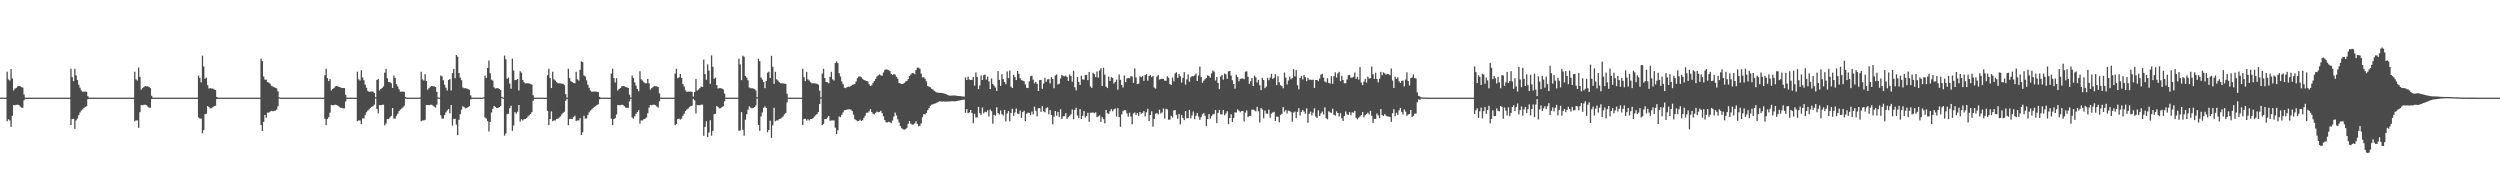 <?xml version="1.0" encoding="UTF-8"?>
<svg xmlns="http://www.w3.org/2000/svg" width="1920" height="150">
  <path d="M0 75.000h1v1.000H0zM1 75.000h1v1.000H1zM2 75.000h1v1.000H2zM3 75.000h1v1.000H3zM4 75.000h1v1.000H4zM5 55.107h1v38.006H5zM6 60.911h1v30.661H6zM7 61.862h1v30.673H7zM8 52.967h1v44.475H8zM9 60.297h1v28.569H9zM10 69.490h1v11.146H10zM11 68.078h1v12.788H11zM12 67.490h1v13.012H12zM13 66.350h1v14.054H13zM14 66.045h1v14.575H14zM15 66.248h1v15.569H15zM16 66.883h1v15.774H16zM17 67.276h1v15.509H17zM18 72.575h1v4.500H18zM19 74.995h1v1.000H19zM20 74.998h1v1.000H20zM21 75.000h1v1.000H21zM22 75.000h1v1.000H22zM23 75.000h1v1.000H23zM24 75.000h1v1.000H24zM25 75.000h1v1.000H25zM26 75.000h1v1.000H26zM27 75.000h1v1.000H27zM28 75.000h1v1.000H28zM29 75.000h1v1.000H29zM30 75.000h1v1.000H30zM31 75.000h1v1.000H31zM32 75.000h1v1.000H32zM33 75.000h1v1.000H33zM34 75.000h1v1.000H34zM35 75.000h1v1.000H35zM36 75.000h1v1.000H36zM37 75.000h1v1.000H37zM38 75.000h1v1.000H38zM39 75.000h1v1.000H39zM40 75.000h1v1.000H40zM41 75.000h1v1.000H41zM42 75.000h1v1.000H42zM43 75.000h1v1.000H43zM44 75.000h1v1.000H44zM45 75.000h1v1.000H45zM46 75.000h1v1.000H46zM47 75.000h1v1.000H47zM48 75.000h1v1.000H48zM49 75.000h1v1.000H49zM50 75.000h1v1.000H50zM51 75.000h1v1.000H51zM52 75.000h1v1.000H52zM53 75.000h1v1.000H53zM54 52.802h1v43.282H54zM55 59.254h1v32.197H55zM56 62.333h1v28.831H56zM57 52.909h1v46.133H57zM58 57.906h1v34.576H58zM59 61.479h1v29.535H59zM60 65.056h1v23.358H60zM61 67.384h1v18.939H61zM62 69.468h1v15.430H62zM63 70.496h1v13.593H63zM64 70.362h1v12.559H64zM65 70.296h1v11.796H65zM66 70.517h1v11.022H66zM67 73.872h1v2.310H67zM68 74.996h1v1.000H68zM69 74.999h1v1.000H69zM70 75.000h1v1.000H70zM71 75.000h1v1.000H71zM72 75.000h1v1.000H72zM73 75.000h1v1.000H73zM74 75.000h1v1.000H74zM75 75.000h1v1.000H75zM76 75.000h1v1.000H76zM77 75.000h1v1.000H77zM78 75.000h1v1.000H78zM79 75.000h1v1.000H79zM80 75.000h1v1.000H80zM81 75.000h1v1.000H81zM82 75.000h1v1.000H82zM83 75.000h1v1.000H83zM84 75.000h1v1.000H84zM85 75.000h1v1.000H85zM86 75.000h1v1.000H86zM87 75.000h1v1.000H87zM88 75.000h1v1.000H88zM89 75.000h1v1.000H89zM90 75.000h1v1.000H90zM91 75.000h1v1.000H91zM92 75.000h1v1.000H92zM93 75.000h1v1.000H93zM94 75.000h1v1.000H94zM95 75.000h1v1.000H95zM96 75.000h1v1.000H96zM97 75.000h1v1.000H97zM98 75.000h1v1.000H98zM99 75.000h1v1.000H99zM100 75.000h1v1.000H100zM101 75.000h1v1.000H101zM102 74.971h1v1.000H102zM103 55.108h1v38.006H103zM104 60.910h1v31.579H104zM105 61.863h1v30.672H105zM106 51.865h1v46.322H106zM107 59.010h1v27.169H107zM108 68.843h1v11.799H108zM109 67.701h1v13.164H109zM110 66.894h1v13.609H110zM111 66.044h1v14.361H111zM112 66.282h1v14.544H112zM113 66.247h1v15.647H113zM114 66.881h1v15.904H114zM115 67.683h1v15.032H115zM116 73.540h1v2.564H116zM117 74.995h1v1.000H117zM118 74.998h1v1.000H118zM119 75.000h1v1.000H119zM120 75.000h1v1.000H120zM121 75.000h1v1.000H121zM122 75.000h1v1.000H122zM123 75.000h1v1.000H123zM124 75.000h1v1.000H124zM125 75.000h1v1.000H125zM126 75.000h1v1.000H126zM127 75.000h1v1.000H127zM128 75.000h1v1.000H128zM129 75.000h1v1.000H129zM130 75.000h1v1.000H130zM131 75.000h1v1.000H131zM132 75.000h1v1.000H132zM133 75.000h1v1.000H133zM134 75.000h1v1.000H134zM135 75.000h1v1.000H135zM136 75.000h1v1.000H136zM137 75.000h1v1.000H137zM138 75.000h1v1.000H138zM139 75.000h1v1.000H139zM140 75.000h1v1.000H140zM141 75.000h1v1.000H141zM142 75.000h1v1.000H142zM143 75.000h1v1.000H143zM144 75.000h1v1.000H144zM145 75.000h1v1.000H145zM146 75.000h1v1.000H146zM147 75.000h1v1.000H147zM148 75.000h1v1.000H148zM149 75.000h1v1.000H149zM150 75.000h1v1.000H150zM151 74.935h1v1.000H151zM152 58.000h1v32.232H152zM153 59.849h1v31.262H153zM154 63.263h1v27.817H154zM155 42.696h1v59.595H155zM156 51.054h1v48.900H156zM157 60.473h1v27.235H157zM158 59.603h1v27.731H158zM159 65.392h1v16.068H159zM160 67.978h1v14.299H160zM161 67.672h1v15.610H161zM162 67.989h1v15.095H162zM163 68.017h1v14.280H163zM164 68.693h1v12.858H164zM165 69.103h1v12.042H165zM166 74.417h1v1.673H166zM167 75.000h1v1.000H167zM168 74.999h1v1.000H168zM169 75.000h1v1.000H169zM170 75.000h1v1.000H170zM171 75.000h1v1.000H171zM172 75.000h1v1.000H172zM173 75.000h1v1.000H173zM174 75.000h1v1.000H174zM175 75.000h1v1.000H175zM176 75.000h1v1.000H176zM177 75.000h1v1.000H177zM178 75.000h1v1.000H178zM179 75.000h1v1.000H179zM180 75.000h1v1.000H180zM181 75.000h1v1.000H181zM182 75.000h1v1.000H182zM183 75.000h1v1.000H183zM184 75.000h1v1.000H184zM185 75.000h1v1.000H185zM186 75.000h1v1.000H186zM187 75.000h1v1.000H187zM188 75.000h1v1.000H188zM189 75.000h1v1.000H189zM190 75.000h1v1.000H190zM191 75.000h1v1.000H191zM192 75.000h1v1.000H192zM193 75.000h1v1.000H193zM194 75.000h1v1.000H194zM195 75.000h1v1.000H195zM196 75.000h1v1.000H196zM197 75.000h1v1.000H197zM198 75.000h1v1.000H198zM199 75.000h1v1.000H199zM200 45.031h1v50.931H200zM201 46.938h1v53.600H201zM202 58.725h1v34.965H202zM203 61.145h1v27.183H203zM204 61.182h1v29.261H204zM205 63.088h1v23.421H205zM206 63.465h1v23.024H206zM207 64.328h1v21.374H207zM208 65.904h1v19.260H208zM209 66.332h1v19.121H209zM210 66.970h1v18.164H210zM211 67.416h1v17.552H211zM212 67.824h1v16.370H212zM213 70.116h1v11.510H213zM214 74.688h1v1.000H214zM215 74.998h1v1.000H215zM216 74.999h1v1.000H216zM217 75.000h1v1.000H217zM218 75.000h1v1.000H218zM219 75.000h1v1.000H219zM220 75.000h1v1.000H220zM221 75.000h1v1.000H221zM222 75.000h1v1.000H222zM223 75.000h1v1.000H223zM224 75.000h1v1.000H224zM225 75.000h1v1.000H225zM226 75.000h1v1.000H226zM227 75.000h1v1.000H227zM228 75.000h1v1.000H228zM229 75.000h1v1.000H229zM230 75.000h1v1.000H230zM231 75.000h1v1.000H231zM232 75.000h1v1.000H232zM233 75.000h1v1.000H233zM234 75.000h1v1.000H234zM235 75.000h1v1.000H235zM236 75.000h1v1.000H236zM237 75.000h1v1.000H237zM238 75.000h1v1.000H238zM239 75.000h1v1.000H239zM240 75.000h1v1.000H240zM241 75.000h1v1.000H241zM242 75.000h1v1.000H242zM243 75.000h1v1.000H243zM244 75.000h1v1.000H244zM245 75.000h1v1.000H245zM246 75.000h1v1.000H246zM247 75.000h1v1.000H247zM248 75.000h1v1.000H248zM249 57.768h1v33.435H249zM250 52.804h1v43.282H250zM251 59.942h1v31.508H251zM252 62.335h1v27.695H252zM253 60.711h1v25.829H253zM254 69.459h1v11.112H254zM255 68.323h1v12.549H255zM256 67.641h1v13.133H256zM257 66.358h1v14.023H257zM258 66.054h1v14.564H258zM259 66.255h1v14.951H259zM260 66.825h1v15.152H260zM261 67.109h1v15.674H261zM262 67.538h1v15.310H262zM263 67.617h1v15.627H263zM264 67.583h1v15.645H264zM265 72.790h1v5.111H265zM266 74.985h1v1.000H266zM267 74.998h1v1.000H267zM268 75.000h1v1.000H268zM269 75.000h1v1.000H269zM270 75.000h1v1.000H270zM271 75.000h1v1.000H271zM272 75.000h1v1.000H272zM273 75.000h1v1.000H273zM274 55.110h1v38.005H274zM275 60.908h1v31.581H275zM276 61.862h1v30.672H276zM277 53.968h1v41.335H277zM278 59.507h1v31.432H278zM279 61.650h1v29.404H279zM280 65.048h1v23.355H280zM281 67.382h1v18.884H281zM282 69.773h1v15.122H282zM283 70.497h1v13.588H283zM284 70.363h1v12.556H284zM285 70.297h1v11.794H285zM286 70.313h1v11.224H286zM287 71.415h1v8.931H287zM288 74.649h1v1.000H288zM289 61.420h1v22.236H289zM290 60.641h1v26.451H290zM291 69.492h1v11.149H291zM292 68.323h1v12.549H292zM293 67.494h1v13.003H293zM294 66.360h1v14.041H294zM295 55.833h1v40.456H295zM296 52.875h1v41.974H296zM297 60.059h1v31.392H297zM298 62.951h1v28.564H298zM299 63.108h1v27.110H299zM300 63.997h1v25.033H300zM301 67.522h1v15.429H301zM302 58.033h1v33.076H302zM303 59.850h1v31.226H303zM304 64.592h1v24.326H304zM305 66.343h1v20.990H305zM306 68.619h1v16.744H306zM307 70.497h1v13.695H307zM308 70.363h1v13.063H308zM309 70.344h1v12.130H309zM310 70.542h1v10.570H310zM311 74.435h1v1.270H311zM312 74.999h1v1.000H312zM313 74.999h1v1.000H313zM314 75.000h1v1.000H314zM315 75.000h1v1.000H315zM316 75.000h1v1.000H316zM317 75.000h1v1.000H317zM318 75.000h1v1.000H318zM319 75.000h1v1.000H319zM320 75.000h1v1.000H320zM321 75.000h1v1.000H321zM322 74.874h1v1.000H322zM323 55.106h1v38.004H323zM324 60.911h1v31.572H324zM325 61.860h1v30.674H325zM326 56.910h1v35.108H326zM327 62.275h1v18.355H327zM328 68.846h1v11.791H328zM329 67.702h1v13.166H329zM330 66.673h1v13.826H330zM331 66.050h1v14.352H331zM332 66.289h1v14.789H332zM333 66.254h1v15.640H333zM334 66.888h1v15.768H334zM335 70.529h1v9.806H335zM336 74.782h1v1.000H336zM337 74.998h1v1.000H337zM338 57.998h1v30.519H338zM339 58.617h1v32.495H339zM340 61.667h1v29.413H340zM341 65.053h1v23.363H341zM342 67.383h1v18.935H342zM343 69.467h1v15.429H343zM344 61.425h1v22.286H344zM345 60.646h1v26.455H345zM346 69.489h1v11.151H346zM347 56.119h1v40.404H347zM348 52.935h1v38.519H348zM349 60.054h1v31.111H349zM350 42.256h1v53.472H350zM351 43.535h1v60.226H351zM352 56.071h1v35.898H352zM353 59.594h1v28.112H353zM354 61.663h1v22.602H354zM355 67.195h1v14.442H355zM356 67.820h1v14.534H356zM357 67.670h1v15.611H357zM358 67.989h1v14.913H358zM359 68.463h1v13.799H359zM360 68.910h1v12.578H360zM361 73.238h1v3.202H361zM362 74.980h1v1.000H362zM363 74.999h1v1.000H363zM364 75.000h1v1.000H364zM365 75.000h1v1.000H365zM366 75.000h1v1.000H366zM367 75.000h1v1.000H367zM368 75.000h1v1.000H368zM369 75.000h1v1.000H369zM370 75.000h1v1.000H370zM371 74.662h1v1.000H371zM372 57.998h1v32.237H372zM373 59.850h1v31.261H373zM374 52.197h1v40.815H374zM375 46.500h1v54.510H375zM376 56.297h1v37.334H376zM377 61.158h1v25.204H377zM378 61.880h1v21.696H378zM379 67.140h1v14.238H379zM380 68.020h1v14.121H380zM381 67.701h1v15.230H381zM382 67.679h1v15.290H382zM383 68.392h1v13.892H383zM384 69.086h1v12.289H384zM385 74.382h1v1.000H385zM386 74.993h1v1.000H386zM387 42.627h1v61.570H387zM388 45.494h1v57.077H388zM389 60.458h1v27.250H389zM390 59.596h1v27.731H390zM391 64.209h1v18.958H391zM392 68.158h1v13.052H392zM393 45.048h1v55.469H393zM394 54.150h1v42.327H394zM395 61.555h1v24.551H395zM396 61.337h1v25.943H396zM397 60.653h1v25.118H397zM398 69.494h1v11.151H398zM399 54.674h1v38.754H399zM400 55.785h1v35.789H400zM401 61.404h1v31.132H401zM402 63.115h1v28.449H402zM403 63.993h1v27.385H403zM404 63.934h1v26.818H404zM405 63.965h1v25.544H405zM406 64.129h1v24.376H406zM407 64.390h1v23.182H407zM408 65.008h1v21.087H408zM409 73.118h1v4.260H409zM410 74.997h1v1.000H410zM411 74.998h1v1.000H411zM412 75.000h1v1.000H412zM413 75.000h1v1.000H413zM414 75.000h1v1.000H414zM415 75.000h1v1.000H415zM416 75.000h1v1.000H416zM417 75.000h1v1.000H417zM418 75.000h1v1.000H418zM419 75.000h1v1.000H419zM420 57.769h1v27.372H420zM421 52.802h1v43.281H421zM422 59.945h1v31.507H422zM423 67.630h1v17.941H423zM424 55.117h1v37.947H424zM425 60.909h1v31.571H425zM426 61.860h1v30.675H426zM427 63.114h1v28.263H427zM428 63.935h1v27.183H428zM429 63.968h1v26.312H429zM430 64.073h1v25.295H430zM431 64.257h1v23.553H431zM432 64.413h1v22.279H432zM433 65.362h1v20.456H433zM434 72.298h1v5.026H434zM435 74.933h1v1.000H435zM436 52.801h1v43.282H436zM437 59.947h1v31.505H437zM438 62.332h1v28.832H438zM439 62.961h1v28.556H439zM440 63.685h1v26.273H440zM441 64.005h1v24.853H441zM442 55.115h1v37.800H442zM443 60.915h1v31.569H443zM444 61.856h1v30.677H444zM445 53.641h1v37.071H445zM446 47.149h1v56.513H446zM447 47.596h1v53.963H447zM448 57.889h1v31.065H448zM449 58.714h1v32.309H449zM450 61.689h1v29.340H450zM451 65.061h1v23.334H451zM452 67.387h1v18.931H452zM453 69.465h1v15.430H453zM454 70.497h1v13.589H454zM455 70.363h1v12.558H455zM456 70.296h1v11.795H456zM457 70.313h1v11.226H457zM458 70.510h1v10.055H458zM459 70.721h1v9.340H459zM460 74.386h1v1.850H460zM461 74.999h1v1.000H461zM462 74.999h1v1.000H462zM463 75.000h1v1.000H463zM464 75.000h1v1.000H464zM465 75.000h1v1.000H465zM466 75.000h1v1.000H466zM467 75.000h1v1.000H467zM468 75.000h1v1.000H468zM469 56.541h1v34.660H469zM470 52.806h1v43.282H470zM471 59.943h1v31.508H471zM472 63.365h1v27.370H472zM473 60.082h1v27.812H473zM474 69.453h1v11.119H474zM475 68.317h1v12.552H475zM476 67.638h1v13.133H476zM477 66.357h1v14.022H477zM478 66.053h1v14.563H478zM479 66.257h1v15.244H479zM480 66.828h1v15.827H480zM481 67.112h1v15.671H481zM482 67.539h1v15.309H482zM483 72.711h1v5.158H483zM484 74.885h1v1.000H484zM485 57.997h1v32.239H485zM486 59.851h1v31.263H486zM487 63.267h1v26.030H487zM488 65.754h1v21.718H488zM489 68.356h1v17.760H489zM490 70.076h1v14.576H490zM491 54.668h1v40.341H491zM492 60.905h1v31.582H492zM493 61.862h1v30.672H493zM494 63.116h1v28.448H494zM495 63.939h1v27.263H495zM496 63.934h1v26.346H496zM497 60.614h1v26.368H497zM498 63.968h1v18.741H498zM499 68.853h1v11.786H499zM500 67.706h1v13.165H500zM501 66.900h1v13.597H501zM502 66.055h1v14.345H502zM503 66.294h1v14.532H503zM504 66.258h1v15.634H504zM505 66.890h1v15.764H505zM506 71.748h1v6.046H506zM507 74.945h1v1.000H507zM508 74.998h1v1.000H508zM509 74.999h1v1.000H509zM510 75.000h1v1.000H510zM511 75.000h1v1.000H511zM512 75.000h1v1.000H512zM513 75.000h1v1.000H513zM514 75.000h1v1.000H514zM515 75.000h1v1.000H515zM516 75.000h1v1.000H516zM517 75.000h1v1.000H517zM518 56.544h1v39.542H518zM519 52.806h1v42.312H519zM520 60.057h1v31.393H520zM521 59.406h1v31.692H521zM522 56.819h1v35.026H522zM523 59.861h1v31.213H523zM524 64.596h1v24.316H524zM525 66.343h1v20.989H525zM526 69.369h1v15.993H526zM527 70.497h1v13.695H527zM528 70.363h1v13.062H528zM529 70.344h1v11.948H529zM530 70.297h1v11.240H530zM531 70.569h1v10.601H531zM532 74.211h1v1.609H532zM533 70.605h1v6.458H533zM534 60.638h1v26.459H534zM535 69.456h1v11.115H535zM536 68.776h1v12.094H536zM537 67.639h1v13.132H537zM538 66.358h1v14.020H538zM539 66.826h1v13.559H539zM540 45.718h1v58.566H540zM541 56.906h1v40.535H541zM542 61.214h1v31.925H542zM543 49.444h1v55.836H543zM544 54.220h1v47.498H544zM545 64.360h1v27.951H545zM546 42.586h1v61.585H546zM547 51.238h1v49.279H547zM548 60.470h1v27.243H548zM549 59.606h1v27.726H549zM550 65.392h1v16.068H550zM551 67.979h1v14.298H551zM552 67.672h1v15.611H552zM553 67.744h1v15.340H553zM554 68.017h1v14.281H554zM555 68.693h1v12.858H555zM556 71.893h1v5.890H556zM557 74.880h1v1.000H557zM558 74.999h1v1.000H558zM559 75.000h1v1.000H559zM560 75.000h1v1.000H560zM561 75.000h1v1.000H561zM562 75.000h1v1.000H562zM563 75.000h1v1.000H563zM564 75.000h1v1.000H564zM565 75.000h1v1.000H565zM566 75.000h1v1.000H566zM567 45.071h1v55.455H567zM568 49.491h1v50.655H568zM569 61.555h1v24.549H569zM570 42.757h1v56.923H570zM571 43.583h1v60.571H571zM572 58.259h1v33.712H572zM573 59.601h1v28.111H573zM574 61.666h1v22.597H574zM575 67.199h1v14.439H575zM576 67.821h1v14.805H576zM577 67.672h1v15.609H577zM578 67.989h1v14.914H578zM579 68.463h1v13.799H579zM580 69.475h1v11.453H580zM581 74.649h1v1.000H581zM582 45.062h1v50.877H582zM583 46.955h1v53.567H583zM584 59.536h1v29.923H584zM585 61.146h1v25.212H585zM586 62.966h1v19.839H586zM587 67.761h1v13.909H587zM588 62.109h1v20.893H588zM589 55.834h1v45.763H589zM590 55.023h1v44.841H590zM591 59.976h1v32.707H591zM592 42.880h1v63.011H592zM593 51.231h1v45.012H593zM594 64.409h1v18.383H594zM595 55.128h1v38.034H595zM596 60.903h1v31.576H596zM597 61.865h1v30.672H597zM598 63.116h1v28.264H598zM599 63.930h1v27.189H599zM600 63.962h1v26.320H600zM601 64.069h1v25.301H601zM602 64.255h1v23.558H602zM603 64.409h1v22.284H603zM604 72.057h1v6.597H604zM605 75.000h1v1.000H605zM606 74.998h1v1.000H606zM607 74.999h1v1.000H607zM608 75.000h1v1.000H608zM609 75.000h1v1.000H609zM610 75.000h1v1.000H610zM611 75.000h1v1.000H611zM612 75.000h1v1.000H612zM613 75.000h1v1.000H613zM614 75.000h1v1.000H614zM615 75.000h1v1.000H615zM616 52.803h1v43.282H616zM617 59.249h1v32.200H617zM618 62.331h1v28.833H618zM619 55.151h1v37.520H619zM620 60.915h1v30.657H620zM621 61.855h1v30.678H621zM622 63.111h1v28.453H622zM623 63.999h1v27.379H623zM624 63.937h1v26.813H624zM625 63.970h1v25.537H625zM626 64.133h1v24.371H626zM627 64.394h1v23.178H627zM628 65.010h1v21.083H628zM629 69.632h1v10.272H629zM630 74.781h1v1.000H630zM631 56.538h1v39.543H631zM632 52.800h1v42.306H632zM633 59.944h1v31.508H633zM634 62.960h1v28.556H634zM635 63.115h1v27.102H635zM636 64.004h1v25.025H636zM637 59.014h1v33.759H637zM638 55.120h1v37.365H638zM639 60.911h1v31.576H639zM640 61.862h1v30.671H640zM641 48.445h1v49.618H641zM642 47.151h1v55.824H642zM643 48.494h1v51.615H643zM644 56.229h1v33.274H644zM645 58.785h1v31.260H645zM646 62.560h1v25.647H646zM647 64.619h1v21.701H647zM648 67.323h1v17.408H648zM649 67.684h1v16.869H649zM650 66.922h1v17.250H650zM651 66.499h1v17.530H651zM652 66.634h1v17.251H652zM653 66.020h1v18.221H653zM654 65.108h1v20.215H654zM655 64.935h1v23.125H655zM656 64.409h1v27.152H656zM657 62.587h1v29.687H657zM658 60.045h1v33.091H658zM659 58.864h1v34.056H659zM660 58.606h1v33.274H660zM661 59.268h1v33.638H661zM662 60.527h1v31.827H662zM663 61.379h1v29.152H663zM664 61.822h1v27.022H664zM665 62.192h1v24.413H665zM666 62.500h1v24.073H666zM667 64.693h1v20.870H667zM668 66.053h1v17.830H668zM669 65.477h1v20.666H669zM670 63.537h1v23.883H670zM671 62.150h1v25.668H671zM672 60.559h1v26.082H672zM673 58.736h1v26.995H673zM674 57.842h1v28.373H674zM675 57.127h1v28.848H675zM676 57.887h1v27.184H676zM677 58.162h1v28.800H677zM678 55.644h1v33.654H678zM679 53.653h1v38.613H679zM680 53.230h1v40.651H680zM681 53.485h1v40.592H681zM682 53.858h1v39.615H682zM683 54.658h1v39.318H683zM684 56.838h1v37.664H684zM685 57.658h1v34.898H685zM686 56.802h1v32.737H686zM687 57.328h1v29.130H687zM688 59.067h1v29.615H688zM689 60.424h1v31.219H689zM690 63.739h1v30.290H690zM691 64.157h1v32.674H691zM692 64.524h1v33.991H692zM693 64.478h1v34.758H693zM694 63.716h1v35.916H694zM695 62.591h1v36.643H695zM696 62.089h1v36.086H696zM697 60.726h1v34.296H697zM698 58.386h1v34.552H698zM699 57.249h1v37.750H699zM700 56.134h1v39.676H700zM701 56.173h1v39.435H701zM702 56.951h1v37.809H702zM703 53.815h1v39.334H703zM704 51.990h1v43.158H704zM705 51.945h1v45.095H705zM706 52.734h1v43.776H706zM707 56.514h1v38.260H707zM708 59.465h1v30.562H708zM709 59.274h1v28.334H709zM710 60.482h1v27.439H710zM711 62.443h1v24.287H711zM712 66.042h1v18.604H712zM713 66.553h1v16.476H713zM714 67.002h1v14.318H714zM715 68.128h1v12.359H715zM716 68.685h1v11.355H716zM717 69.753h1v9.932H717zM718 70.444h1v8.943H718zM719 70.956h1v7.887H719zM720 71.211h1v7.250H720zM721 71.302h1v6.496H721zM722 71.339h1v6.641H722zM723 71.414h1v6.619H723zM724 71.751h1v6.172H724zM725 71.922h1v6.093H725zM726 72.236h1v5.844H726zM727 72.819h1v5.132H727zM728 73.289h1v4.700H728zM729 73.420h1v4.530H729zM730 73.464h1v4.301H730zM731 73.370h1v4.359H731zM732 73.303h1v4.505H732zM733 73.318h1v4.490H733zM734 73.517h1v4.085H734zM735 73.617h1v3.791H735zM736 73.720h1v3.502H736zM737 73.853h1v3.194H737zM738 73.970h1v2.837H738zM739 74.096h1v2.533H739zM740 74.217h1v2.213H740zM741 59.436h1v27.191H741zM742 61.394h1v22.419H742zM743 58.944h1v28.059H743zM744 61.020h1v25.375H744zM745 61.501h1v22.974H745zM746 61.278h1v25.623H746zM747 59.115h1v35.566H747zM748 65.722h1v21.745H748zM749 55.650h1v34.600H749zM750 59.109h1v30.992H750zM751 68.381h1v13.757H751zM752 65.647h1v21.228H752zM753 57.896h1v30.497H753zM754 61.421h1v21.153H754zM755 57.710h1v29.318H755zM756 57.256h1v28.577H756zM757 61.147h1v25.090H757zM758 58.946h1v25.805H758zM759 62.525h1v26.997H759zM760 68.393h1v15.711H760zM761 60.267h1v25.131H761zM762 64.402h1v30.618H762zM763 65.808h1v22.394H763zM764 67.200h1v21.666H764zM765 69.847h1v12.481H765zM766 54.612h1v32.149H766zM767 61.316h1v26.657H767zM768 65.931h1v18.923H768zM769 57.025h1v30.648H769zM770 60.711h1v27.967H770zM771 62.985h1v21.442H771zM772 64.641h1v28.635H772zM773 54.812h1v32.378H773zM774 60.058h1v25.234H774zM775 54.127h1v38.951H775zM776 66.543h1v20.214H776zM777 67.570h1v15.978H777zM778 57.457h1v31.495H778zM779 59.229h1v27.130H779zM780 61.509h1v21.838H780zM781 54.507h1v32.761H781zM782 56.681h1v30.983H782zM783 60.114h1v24.749H783zM784 61.520h1v29.018H784zM785 61.899h1v24.174H785zM786 62.508h1v22.554H786zM787 64.814h1v28.214H787zM788 67.418h1v19.909H788zM789 67.631h1v18.828H789zM790 62.448h1v24.300H790zM791 58.578h1v29.854H791zM792 58.138h1v27.511H792zM793 61.121h1v26.780H793zM794 64.069h1v17.896H794zM795 62.868h1v22.238H795zM796 64.359h1v25.034H796zM797 69.859h1v13.250H797zM798 61.544h1v21.583H798zM799 61.400h1v24.508H799zM800 68.177h1v13.331H800zM801 64.161h1v21.329H801zM802 59.752h1v26.526H802zM803 62.885h1v20.284H803zM804 60.994h1v21.456H804zM805 60.724h1v27.073H805zM806 64.050h1v20.483H806zM807 59.183h1v29.086H807zM808 60.665h1v34.820H808zM809 67.805h1v21.868H809zM810 58.033h1v27.224H810zM811 57.198h1v31.610H811zM812 64.877h1v21.049H812zM813 64.332h1v25.478H813zM814 60.312h1v23.626H814zM815 57.526h1v33.922H815zM816 58.312h1v31.134H816zM817 58.617h1v30.568H817zM818 58.007h1v28.954H818zM819 59.151h1v32.171H819zM820 62.102h1v27.882H820zM821 57.184h1v31.820H821zM822 58.415h1v29.378H822zM823 62.755h1v21.324H823zM824 54.368h1v37.247H824zM825 66.988h1v17.534H825zM826 69.421h1v13.327H826zM827 59.101h1v29.611H827zM828 62.944h1v27.771H828zM829 65.250h1v18.577H829zM830 58.156h1v33.225H830zM831 60.919h1v28.025H831zM832 61.222h1v24.097H832zM833 57.701h1v32.549H833zM834 57.447h1v31.768H834zM835 61.591h1v25.007H835zM836 55.224h1v38.244H836zM837 66.420h1v20.138H837zM838 67.545h1v19.053H838zM839 55.866h1v30.449H839zM840 56.919h1v30.073H840zM841 59.253h1v27.030H841zM842 54.894h1v35.060H842zM843 59.614h1v29.673H843zM844 54.131h1v34.421H844zM845 52.368h1v41.246H845zM846 66.071h1v23.884H846zM847 52.030h1v39.445H847zM848 57.303h1v37.414H848zM849 66.507h1v17.926H849zM850 67.629h1v19.376H850zM851 58.813h1v28.626H851zM852 62.136h1v23.297H852zM853 59.222h1v24.571H853zM854 59.876h1v25.634H854zM855 64.108h1v19.955H855zM856 62.955h1v20.350H856zM857 61.115h1v28.361H857zM858 68.855h1v14.186H858zM859 57.130h1v32.791H859zM860 61.297h1v36.037H860zM861 65.227h1v22.654H861zM862 67.165h1v18.176H862zM863 58.028h1v26.509H863zM864 63.063h1v21.662H864zM865 60.217h1v26.925H865zM866 59.852h1v29.756H866zM867 60.162h1v26.410H867zM868 58.533h1v30.997H868zM869 58.733h1v36.708H869zM870 63.618h1v23.594H870zM871 52.583h1v33.814H871zM872 59.509h1v28.864H872zM873 64.550h1v22.200H873zM874 64.281h1v24.810H874zM875 58.608h1v27.400H875zM876 59.278h1v28.183H876zM877 58.310h1v28.308H877zM878 62.048h1v23.296H878zM879 57.634h1v31.698H879zM880 56.889h1v29.372H880zM881 61.970h1v21.581H881zM882 58.343h1v34.608H882zM883 57.584h1v30.741H883zM884 59.256h1v26.252H884zM885 58.200h1v39.090H885zM886 67.244h1v24.024H886zM887 68.035h1v19.298H887zM888 58.808h1v28.067H888zM889 57.562h1v30.282H889zM890 61.157h1v23.107H890zM891 60.711h1v26.384H891zM892 60.400h1v25.940H892zM893 60.668h1v22.647H893zM894 61.977h1v29.108H894zM895 62.006h1v21.538H895zM896 58.555h1v25.465H896zM897 59.744h1v32.193H897zM898 64.586h1v27.252H898zM899 65.208h1v23.714H899zM900 59.551h1v30.745H900zM901 62.488h1v22.427H901zM902 56.422h1v28.086H902zM903 55.490h1v32.671H903zM904 59.806h1v31.429H904zM905 56.871h1v30.644H905zM906 58.526h1v36.999H906zM907 63.377h1v24.963H907zM908 59.794h1v30.895H908zM909 55.334h1v36.905H909zM910 64.930h1v20.398H910zM911 60.924h1v30.056H911zM912 57.150h1v33.543H912zM913 62.728h1v21.648H913zM914 59.341h1v31.579H914zM915 58.394h1v30.249H915zM916 58.617h1v26.963H916zM917 57.833h1v33.665H917zM918 56.474h1v32.387H918zM919 62.224h1v24.573H919zM920 57.980h1v31.566H920zM921 51.120h1v40.917H921zM922 59.174h1v30.817H922zM923 63.597h1v24.200H923zM924 61.904h1v24.859H924zM925 60.837h1v28.058H925zM926 59.902h1v36.892H926zM927 57.829h1v33.575H927zM928 58.397h1v29.148H928zM929 59.638h1v31.489H929zM930 56.391h1v32.746H930zM931 54.168h1v33.704H931zM932 54.994h1v32.441H932zM933 61.839h1v22.680H933zM934 59.069h1v35.494H934zM935 63.707h1v22.991H935zM936 68.456h1v15.984H936zM937 58.708h1v29.044H937zM938 57.584h1v30.392H938zM939 61.197h1v23.396H939zM940 56.452h1v32.123H940zM941 57.090h1v30.126H941zM942 60.571h1v24.862H942zM943 54.798h1v40.561H943zM944 54.536h1v36.097H944zM945 58.085h1v29.625H945zM946 61.656h1v32.061H946zM947 64.515h1v26.206H947zM948 68.116h1v18.207H948zM949 57.400h1v29.000H949zM950 59.104h1v24.853H950zM951 62.409h1v22.561H951zM952 60.517h1v25.638H952zM953 60.291h1v25.045H953zM954 60.232h1v24.947H954zM955 60.877h1v32.385H955zM956 55.025h1v31.457H956zM957 54.772h1v29.998H957zM958 58.987h1v30.969H958zM959 64.340h1v24.773H959zM960 62.422h1v26.536H960zM961 59.943h1v24.252H961zM962 66.052h1v18.178H962zM963 58.093h1v26.672H963zM964 59.432h1v26.156H964zM965 63.410h1v18.662H965zM966 61.393h1v24.037H966zM967 65.499h1v28.609H967zM968 69.237h1v13.725H968zM969 59.866h1v24.330H969zM970 61.446h1v29.368H970zM971 67.747h1v17.163H971zM972 66.447h1v20.752H972zM973 59.781h1v27.643H973zM974 61.625h1v22.594H974zM975 59.632h1v30.789H975zM976 56.778h1v30.532H976zM977 60.607h1v25.784H977zM978 59.735h1v26.125H978zM979 56.978h1v35.900H979zM980 65.360h1v24.202H980zM981 58.529h1v31.141H981zM982 63.243h1v30.695H982zM983 65.418h1v22.861H983zM984 66.135h1v21.303H984zM985 67.834h1v14.376H985zM986 55.707h1v30.070H986zM987 59.575h1v24.996H987zM988 64.846h1v22.262H988zM989 61.814h1v23.140H989zM990 58.852h1v26.449H990zM991 60.881h1v25.299H991zM992 59.931h1v33.557H992zM993 53.088h1v33.377H993zM994 58.604h1v27.098H994zM995 53.861h1v36.859H995zM996 65.474h1v20.456H996zM997 68.615h1v14.457H997zM998 59.901h1v28.837H998zM999 58.383h1v27.566H999zM1000 61.043h1v23.398H1000zM1001 57.529h1v28.173H1001zM1002 59.267h1v28.070H1002zM1003 62.363h1v20.886H1003zM1004 59.809h1v34.495H1004zM1005 61.278h1v26.148H1005zM1006 61.135h1v24.566H1006zM1007 61.495h1v27.146H1007zM1008 61.148h1v25.400H1008zM1009 67.538h1v15.592H1009zM1010 61.461h1v28.106H1010zM1011 61.371h1v29.328H1011zM1012 62.366h1v22.359H1012zM1013 60.391h1v28.692H1013zM1014 57.320h1v29.843H1014zM1015 56.618h1v29.041H1015zM1016 59.621h1v28.359H1016zM1017 62.565h1v19.918H1017zM1018 63.302h1v27.540H1018zM1019 60.073h1v31.506H1019zM1020 63.661h1v21.796H1020zM1021 64.210h1v22.083H1021zM1022 58.520h1v28.162H1022zM1023 64.292h1v19.173H1023zM1024 58.482h1v29.744H1024zM1025 55.554h1v33.245H1025zM1026 59.562h1v26.004H1026zM1027 56.267h1v30.509H1027zM1028 55.141h1v34.473H1028zM1029 62.286h1v24.660H1029zM1030 58.198h1v32.611H1030zM1031 61.365h1v31.511H1031zM1032 63.950h1v25.187H1032zM1033 63.884h1v21.735H1033zM1034 60.996h1v26.775H1034zM1035 57.815h1v30.386H1035zM1036 57.504h1v28.597H1036zM1037 59.668h1v28.820H1037zM1038 59.649h1v26.687H1038zM1039 58.951h1v27.601H1039zM1040 55.656h1v29.512H1040zM1041 60.545h1v29.925H1041zM1042 59.109h1v32.516H1042zM1043 61.153h1v29.273H1043zM1044 51.463h1v37.871H1044zM1045 63.369h1v24.877H1045zM1046 65.395h1v20.716H1046zM1047 62.745h1v27.361H1047zM1048 60.549h1v27.945H1048zM1049 63.363h1v24.159H1049zM1050 58.824h1v27.730H1050zM1051 60.303h1v27.484H1051zM1052 59.985h1v25.148H1052zM1053 51.028h1v37.853H1053zM1054 56.969h1v37.513H1054zM1055 60.496h1v30.815H1055zM1056 55.844h1v35.493H1056zM1057 60.683h1v26.484H1057zM1058 63.246h1v25.357H1058zM1059 60.411h1v30.256H1059zM1060 55.200h1v28.543H1060zM1061 57.764h1v30.617H1061zM1062 55.560h1v33.595H1062zM1063 56.364h1v31.218H1063zM1064 57.286h1v31.551H1064zM1065 56.667h1v32.800H1065zM1066 56.936h1v32.484H1066zM1067 57.784h1v32.060H1067zM1068 52.644h1v40.994H1068zM1069 61.856h1v25.147H1069zM1070 67.601h1v16.289H1070zM1071 58.992h1v30.175H1071zM1072 60.503h1v26.123H1072zM1073 59.290h1v28.983H1073zM1074 62.360h1v22.448H1074zM1075 63.674h1v19.236H1075zM1076 62.125h1v23.841H1076zM1077 61.868h1v26.059H1077zM1078 66.336h1v17.726H1078zM1079 61.107h1v24.606H1079zM1080 55.570h1v33.434H1080zM1081 62.134h1v25.808H1081zM1082 65.644h1v21.862H1082zM1083 60.007h1v24.487H1083zM1084 59.475h1v30.445H1084zM1085 57.153h1v31.790H1085zM1086 59.923h1v27.353H1086zM1087 60.371h1v26.797H1087zM1088 70.985h1v7.603H1088zM1089 73.622h1v2.674H1089zM1090 74.095h1v2.605H1090zM1091 74.716h1v1.000H1091zM1092 74.865h1v1.000H1092zM1093 74.839h1v1.000H1093zM1094 74.928h1v1.000H1094zM1095 74.967h1v1.000H1095zM1096 74.977h1v1.000H1096zM1097 74.984h1v1.000H1097zM1098 74.991h1v1.000H1098zM1099 74.995h1v1.000H1099zM1100 74.997h1v1.000H1100zM1101 74.997h1v1.000H1101zM1102 74.998h1v1.000H1102zM1103 74.999h1v1.000H1103zM1104 74.999h1v1.000H1104zM1105 75.000h1v1.000H1105zM1106 75.000h1v1.000H1106zM1107 75.000h1v1.000H1107zM1108 75.000h1v1.000H1108zM1109 75.000h1v1.000H1109zM1110 75.000h1v1.000H1110zM1111 75.000h1v1.000H1111zM1112 75.000h1v1.000H1112zM1113 75.000h1v1.000H1113zM1114 75.000h1v1.000H1114zM1115 75.000h1v1.000H1115zM1116 75.000h1v1.000H1116zM1117 75.000h1v1.000H1117zM1118 75.000h1v1.000H1118zM1119 75.000h1v1.000H1119zM1120 75.000h1v1.000H1120zM1121 75.000h1v1.000H1121zM1122 75.000h1v1.000H1122zM1123 75.000h1v1.000H1123zM1124 75.000h1v1.000H1124zM1125 75.000h1v1.000H1125zM1126 75.000h1v1.000H1126zM1127 75.000h1v1.000H1127zM1128 75.000h1v1.000H1128zM1129 75.000h1v1.000H1129zM1130 75.000h1v1.000H1130zM1131 75.000h1v1.000H1131zM1132 51.037h1v36.564H1132zM1133 55.384h1v29.360H1133zM1134 63.800h1v19.361H1134zM1135 57.771h1v32.746H1135zM1136 59.014h1v26.475H1136zM1137 65.243h1v17.401H1137zM1138 56.696h1v34.292H1138zM1139 57.366h1v28.035H1139zM1140 64.278h1v18.012H1140zM1141 59.559h1v27.864H1141zM1142 61.764h1v22.826H1142zM1143 67.778h1v13.480H1143zM1144 48.296h1v46.461H1144zM1145 52.058h1v39.232H1145zM1146 60.786h1v24.011H1146zM1147 58.247h1v30.956H1147zM1148 60.160h1v28.926H1148zM1149 64.118h1v19.129H1149zM1150 59.026h1v26.130H1150zM1151 63.300h1v22.189H1151zM1152 67.765h1v13.618H1152zM1153 57.760h1v24.342H1153zM1154 57.881h1v33.306H1154zM1155 65.916h1v16.673H1155zM1156 63.220h1v21.750H1156zM1157 55.170h1v33.558H1157zM1158 63.671h1v18.832H1158zM1159 62.267h1v26.917H1159zM1160 54.622h1v32.100H1160zM1161 62.539h1v19.650H1161zM1162 68.210h1v12.576H1162zM1163 60.065h1v25.211H1163zM1164 66.452h1v15.790H1164zM1165 70.300h1v9.238H1165zM1166 51.350h1v36.534H1166zM1167 61.103h1v23.514H1167zM1168 66.987h1v14.780H1168zM1169 52.090h1v36.742H1169zM1170 60.631h1v23.412H1170zM1171 66.024h1v16.095H1171zM1172 57.087h1v29.729H1172zM1173 65.359h1v18.479H1173zM1174 69.898h1v10.277H1174zM1175 57.418h1v31.235H1175zM1176 64.816h1v18.908H1176zM1177 69.493h1v10.701H1177zM1178 56.625h1v33.343H1178zM1179 68.753h1v11.539H1179zM1180 73.770h1v2.350H1180zM1181 58.652h1v33.122H1181zM1182 62.695h1v21.325H1182zM1183 68.476h1v12.510H1183zM1184 58.315h1v26.891H1184zM1185 61.120h1v22.145H1185zM1186 67.310h1v14.245H1186zM1187 58.900h1v24.929H1187zM1188 64.630h1v16.995H1188zM1189 69.947h1v9.286H1189zM1190 50.485h1v37.859H1190zM1191 56.227h1v28.885H1191zM1192 64.230h1v18.241H1192zM1193 57.638h1v27.926H1193zM1194 61.908h1v20.810H1194zM1195 67.892h1v12.635H1195zM1196 59.697h1v28.981H1196zM1197 62.007h1v22.440H1197zM1198 67.076h1v14.162H1198zM1199 52.896h1v35.935H1199zM1200 54.956h1v30.390H1200zM1201 63.326h1v20.365H1201zM1202 54.582h1v31.573H1202zM1203 58.381h1v25.937H1203zM1204 64.668h1v17.347H1204zM1205 54.240h1v29.538H1205zM1206 59.685h1v25.988H1206zM1207 65.291h1v16.738H1207zM1208 57.005h1v27.782H1208zM1209 56.686h1v27.976H1209zM1210 65.755h1v15.704H1210zM1211 68.285h1v13.408H1211zM1212 56.139h1v28.576H1212zM1213 66.045h1v15.529H1213zM1214 70.126h1v8.964H1214zM1215 60.097h1v25.759H1215zM1216 69.419h1v10.063H1216zM1217 68.173h1v9.643H1217zM1218 60.533h1v28.472H1218zM1219 67.678h1v12.737H1219zM1220 70.605h1v8.052H1220zM1221 49.668h1v44.799H1221zM1222 60.533h1v23.380H1222zM1223 65.901h1v15.983H1223zM1224 52.466h1v36.282H1224zM1225 62.607h1v20.825H1225zM1226 67.826h1v13.207H1226zM1227 56.014h1v30.405H1227zM1228 65.677h1v17.075H1228zM1229 70.144h1v9.935H1229zM1230 47.324h1v42.465H1230zM1231 58.830h1v26.021H1231zM1232 66.091h1v16.462H1232zM1233 55.754h1v35.220H1233zM1234 63.248h1v20.608H1234zM1235 68.127h1v13.262H1235zM1236 52.609h1v36.712H1236zM1237 58.203h1v27.004H1237zM1238 65.166h1v17.850H1238zM1239 55.839h1v31.145H1239zM1240 60.052h1v24.726H1240zM1241 66.219h1v15.689H1241zM1242 58.316h1v27.350H1242zM1243 61.561h1v22.029H1243zM1244 66.732h1v14.232H1244zM1245 59.826h1v26.598H1245zM1246 62.043h1v21.552H1246zM1247 67.013h1v14.004H1247zM1248 54.045h1v34.990H1248zM1249 59.580h1v26.537H1249zM1250 66.462h1v16.426H1250zM1251 56.772h1v31.921H1251zM1252 61.895h1v23.523H1252zM1253 67.671h1v14.353H1253zM1254 54.327h1v37.179H1254zM1255 55.576h1v31.548H1255zM1256 63.132h1v21.487H1256zM1257 57.792h1v29.797H1257zM1258 59.388h1v27.111H1258zM1259 66.593h1v16.446H1259zM1260 50.019h1v40.121H1260zM1261 50.036h1v39.274H1261zM1262 63.510h1v20.600H1262zM1263 62.308h1v19.377H1263zM1264 53.544h1v33.618H1264zM1265 62.445h1v21.119H1265zM1266 68.197h1v18.279H1266zM1267 50.420h1v38.545H1267zM1268 60.160h1v24.591H1268zM1269 66.478h1v15.946H1269zM1270 54.652h1v32.923H1270zM1271 64.834h1v17.998H1271zM1272 61.933h1v18.110H1272zM1273 55.872h1v39.347H1273zM1274 61.356h1v23.148H1274zM1275 65.981h1v16.336H1275zM1276 58.838h1v30.437H1276zM1277 64.465h1v18.032H1277zM1278 69.962h1v8.780H1278zM1279 56.106h1v36.060H1279zM1280 59.444h1v26.851H1280zM1281 65.287h1v16.599H1281zM1282 56.960h1v32.143H1282zM1283 62.906h1v20.828H1283zM1284 67.712h1v11.900H1284zM1285 58.147h1v33.596H1285zM1286 59.981h1v27.530H1286zM1287 64.366h1v18.837H1287zM1288 54.002h1v33.704H1288zM1289 58.579h1v25.322H1289zM1290 64.396h1v17.199H1290zM1291 57.529h1v33.387H1291zM1292 58.971h1v28.615H1292zM1293 63.348h1v19.369H1293zM1294 51.670h1v38.618H1294zM1295 56.247h1v31.632H1295zM1296 62.098h1v22.721H1296zM1297 53.571h1v45.697H1297zM1298 56.635h1v31.445H1298zM1299 61.221h1v23.983H1299zM1300 53.927h1v36.350H1300zM1301 54.907h1v32.443H1301zM1302 63.851h1v19.036H1302zM1303 54.474h1v33.933H1303zM1304 56.679h1v29.095H1304zM1305 62.882h1v20.507H1305zM1306 57.085h1v27.348H1306zM1307 59.236h1v31.144H1307zM1308 63.289h1v20.553H1308zM1309 54.164h1v37.650H1309zM1310 53.034h1v35.225H1310zM1311 61.963h1v21.784H1311zM1312 56.959h1v32.760H1312zM1313 55.218h1v32.791H1313zM1314 62.321h1v20.545H1314zM1315 61.960h1v21.719H1315zM1316 57.539h1v31.134H1316zM1317 63.659h1v20.854H1317zM1318 67.245h1v18.547H1318zM1319 58.186h1v30.678H1319zM1320 61.559h1v22.400H1320zM1321 55.566h1v29.571H1321zM1322 53.256h1v34.987H1322zM1323 59.889h1v25.802H1323zM1324 64.991h1v27.432H1324zM1325 55.145h1v33.759H1325zM1326 60.874h1v25.204H1326zM1327 64.974h1v16.572H1327zM1328 56.440h1v33.427H1328zM1329 60.899h1v25.482H1329zM1330 66.409h1v15.547H1330zM1331 56.107h1v32.602H1331zM1332 62.199h1v21.418H1332zM1333 66.221h1v14.792H1333zM1334 53.286h1v39.464H1334zM1335 58.387h1v27.889H1335zM1336 63.452h1v19.303H1336zM1337 53.147h1v38.280H1337zM1338 58.028h1v29.015H1338zM1339 63.365h1v19.866H1339zM1340 52.752h1v37.148H1340zM1341 57.353h1v30.632H1341zM1342 62.496h1v22.089H1342zM1343 54.361h1v36.469H1343zM1344 56.489h1v30.706H1344zM1345 63.171h1v20.292H1345zM1346 56.062h1v33.055H1346zM1347 59.786h1v23.089H1347zM1348 66.963h1v13.815H1348zM1349 58.071h1v34.798H1349zM1350 59.162h1v28.431H1350zM1351 64.662h1v18.411H1351zM1352 55.716h1v31.157H1352zM1353 59.005h1v26.399H1353zM1354 66.113h1v15.565H1354zM1355 58.244h1v35.179H1355zM1356 59.774h1v29.529H1356zM1357 64.293h1v19.713H1357zM1358 57.160h1v29.157H1358zM1359 60.347h1v23.211H1359zM1360 65.918h1v14.549H1360zM1361 57.326h1v31.372H1361zM1362 59.972h1v25.617H1362zM1363 64.712h1v16.646H1363zM1364 54.687h1v35.042H1364zM1365 54.759h1v32.866H1365zM1366 61.589h1v22.719H1366zM1367 60.850h1v26.377H1367zM1368 55.739h1v28.998H1368zM1369 65.083h1v15.804H1369zM1370 67.720h1v17.435H1370zM1371 55.894h1v31.543H1371zM1372 64.196h1v17.467H1372zM1373 68.782h1v12.785H1373zM1374 54.753h1v35.692H1374zM1375 61.965h1v22.468H1375zM1376 69.626h1v15.621H1376zM1377 54.235h1v35.212H1377zM1378 64.660h1v17.787H1378zM1379 70.411h1v13.638H1379zM1380 53.102h1v37.370H1380zM1381 61.680h1v22.932H1381zM1382 66.684h1v15.166H1382zM1383 57.246h1v30.028H1383zM1384 65.416h1v17.538H1384zM1385 67.328h1v12.594H1385zM1386 52.431h1v36.771H1386zM1387 60.552h1v24.692H1387zM1388 66.318h1v15.819H1388zM1389 56.377h1v31.275H1389zM1390 62.857h1v21.166H1390zM1391 67.985h1v13.209H1391zM1392 58.436h1v26.001H1392zM1393 66.191h1v16.602H1393zM1394 70.231h1v9.664H1394zM1395 55.762h1v30.446H1395zM1396 63.714h1v19.820H1396zM1397 68.756h1v12.176H1397zM1398 53.366h1v37.494H1398zM1399 60.840h1v23.406H1399zM1400 66.351h1v16.155H1400zM1401 55.444h1v29.980H1401zM1402 61.971h1v21.580H1402zM1403 68.811h1v12.061H1403zM1404 52.864h1v36.251H1404zM1405 58.984h1v26.280H1405zM1406 66.339h1v15.804H1406zM1407 55.817h1v33.886H1407zM1408 61.482h1v23.653H1408zM1409 67.283h1v14.517H1409zM1410 52.591h1v36.625H1410zM1411 58.473h1v28.309H1411zM1412 64.947h1v18.470H1412zM1413 51.256h1v37.085H1413zM1414 57.639h1v30.476H1414zM1415 64.609h1v19.028H1415zM1416 46.645h1v43.518H1416zM1417 53.752h1v34.218H1417zM1418 61.543h1v23.145H1418zM1419 55.667h1v33.283H1419zM1420 60.703h1v25.232H1420zM1421 67.687h1v14.310H1421zM1422 52.941h1v36.974H1422zM1423 56.440h1v28.773H1423zM1424 64.933h1v18.094H1424zM1425 53.856h1v36.320H1425zM1426 55.358h1v30.285H1426zM1427 66.558h1v15.607H1427zM1428 56.303h1v35.563H1428zM1429 54.450h1v30.421H1429zM1430 63.171h1v19.476H1430zM1431 68.784h1v13.456H1431zM1432 57.327h1v28.372H1432zM1433 65.942h1v16.603H1433zM1434 69.821h1v11.658H1434zM1435 50.897h1v36.465H1435zM1436 63.036h1v19.776H1436zM1437 66.717h1v14.141H1437zM1438 49.986h1v38.658H1438zM1439 58.746h1v25.463H1439zM1440 62.337h1v20.495H1440zM1441 55.843h1v32.917H1441zM1442 62.137h1v21.742H1442zM1443 67.374h1v13.623H1443zM1444 60.210h1v28.726H1444zM1445 66.042h1v16.090H1445zM1446 69.929h1v9.749H1446zM1447 53.802h1v39.380H1447zM1448 62.589h1v21.897H1448zM1449 67.801h1v13.407H1449zM1450 55.649h1v29.095H1450zM1451 65.878h1v15.672H1451zM1452 70.331h1v9.439H1452zM1453 53.780h1v35.531H1453zM1454 60.503h1v23.839H1454zM1455 66.289h1v15.664H1455zM1456 57.090h1v32.005H1456zM1457 60.141h1v24.028H1457zM1458 66.430h1v14.862H1458zM1459 58.124h1v33.706H1459zM1460 61.274h1v23.320H1460zM1461 67.161h1v14.473H1461zM1462 56.751h1v32.347H1462zM1463 59.755h1v25.286H1463zM1464 65.413h1v17.256H1464zM1465 54.947h1v35.029H1465zM1466 60.070h1v25.030H1466zM1467 65.416h1v16.997H1467zM1468 57.262h1v30.650H1468zM1469 61.308h1v25.916H1469zM1470 66.689h1v16.426H1470zM1471 56.869h1v30.483H1471zM1472 61.582h1v24.342H1472zM1473 67.556h1v14.520H1473zM1474 59.386h1v33.077H1474zM1475 60.542h1v29.492H1475zM1476 64.629h1v18.670H1476zM1477 59.260h1v25.520H1477zM1478 59.528h1v28.646H1478zM1479 64.627h1v19.463H1479zM1480 58.785h1v30.713H1480zM1481 56.608h1v32.810H1481zM1482 64.098h1v21.089H1482zM1483 60.962h1v34.372H1483zM1484 57.575h1v30.669H1484zM1485 62.684h1v21.786H1485zM1486 62.467h1v23.889H1486zM1487 58.422h1v30.334H1487zM1488 64.000h1v20.508H1488zM1489 67.425h1v14.316H1489zM1490 58.920h1v29.000H1490zM1491 63.867h1v18.527H1491zM1492 68.531h1v12.915H1492zM1493 60.322h1v30.741H1493zM1494 63.656h1v21.899H1494zM1495 66.688h1v15.241H1495zM1496 58.253h1v33.273H1496zM1497 63.714h1v19.782H1497zM1498 68.847h1v10.953H1498zM1499 57.966h1v32.511H1499zM1500 62.057h1v22.612H1500zM1501 66.815h1v14.678H1501zM1502 55.315h1v33.263H1502zM1503 60.319h1v26.121H1503zM1504 64.014h1v18.696H1504zM1505 56.756h1v32.597H1505zM1506 59.977h1v24.652H1506zM1507 66.854h1v14.185H1507zM1508 57.300h1v29.081H1508zM1509 62.394h1v22.359H1509zM1510 66.854h1v13.831H1510zM1511 57.257h1v36.780H1511zM1512 60.665h1v26.034H1512zM1513 63.879h1v19.018H1513zM1514 56.617h1v33.869H1514zM1515 59.549h1v27.190H1515zM1516 65.589h1v17.381H1516zM1517 59.321h1v27.935H1517zM1518 61.892h1v23.001H1518zM1519 66.431h1v14.606H1519zM1520 56.283h1v33.192H1520zM1521 58.277h1v28.866H1521zM1522 65.316h1v18.837H1522zM1523 53.271h1v37.541H1523zM1524 56.246h1v32.724H1524zM1525 62.362h1v21.133H1525zM1526 56.535h1v33.278H1526zM1527 59.137h1v29.337H1527zM1528 64.119h1v19.735H1528zM1529 56.880h1v31.590H1529zM1530 58.088h1v27.972H1530zM1531 62.972h1v20.795H1531zM1532 59.636h1v27.937H1532zM1533 60.806h1v26.893H1533zM1534 65.945h1v15.669H1534zM1535 55.677h1v35.041H1535zM1536 55.856h1v34.661H1536zM1537 63.080h1v21.718H1537zM1538 63.285h1v27.583H1538zM1539 60.246h1v30.179H1539zM1540 63.916h1v19.390H1540zM1541 56.181h1v32.752H1541zM1542 55.807h1v33.822H1542zM1543 61.301h1v22.033H1543zM1544 58.983h1v32.872H1544zM1545 54.992h1v32.734H1545zM1546 61.045h1v22.843H1546zM1547 64.623h1v24.664H1547zM1548 52.572h1v37.436H1548zM1549 59.385h1v25.173H1549zM1550 65.154h1v24.630H1550zM1551 57.194h1v29.884H1551zM1552 63.012h1v19.108H1552zM1553 68.201h1v12.183H1553zM1554 54.608h1v33.090H1554zM1555 61.169h1v23.777H1555zM1556 66.652h1v15.138H1556zM1557 53.530h1v37.508H1557zM1558 57.931h1v27.813H1558zM1559 63.489h1v19.814H1559zM1560 54.256h1v34.536H1560zM1561 59.279h1v25.826H1561zM1562 64.866h1v17.827H1562zM1563 56.549h1v33.756H1563zM1564 60.288h1v26.231H1564zM1565 65.045h1v16.286H1565zM1566 56.436h1v34.186H1566zM1567 60.547h1v26.428H1567zM1568 64.935h1v16.764H1568zM1569 56.595h1v30.634H1569zM1570 59.029h1v25.027H1570zM1571 65.830h1v15.327H1571zM1572 51.045h1v39.983H1572zM1573 58.447h1v27.265H1573zM1574 65.201h1v17.906H1574zM1575 57.366h1v32.155H1575zM1576 60.570h1v25.201H1576zM1577 66.199h1v16.281H1577zM1578 60.319h1v26.499H1578zM1579 64.438h1v19.487H1579zM1580 69.045h1v11.612H1580zM1581 53.043h1v37.059H1581zM1582 58.934h1v28.830H1582zM1583 65.762h1v17.248H1583zM1584 48.924h1v42.261H1584zM1585 53.908h1v35.431H1585zM1586 61.701h1v23.035H1586zM1587 53.216h1v34.136H1587zM1588 60.606h1v24.271H1588zM1589 66.732h1v15.823H1589zM1590 51.104h1v43.886H1590zM1591 53.545h1v35.444H1591zM1592 63.502h1v20.265H1592zM1593 55.607h1v36.452H1593zM1594 54.901h1v30.866H1594zM1595 63.797h1v19.144H1595zM1596 59.901h1v24.976H1596zM1597 57.311h1v26.304H1597zM1598 66.743h1v14.259H1598zM1599 70.787h1v12.109H1599zM1600 59.385h1v26.354H1600zM1601 67.465h1v13.866H1601zM1602 70.828h1v11.546H1602zM1603 53.729h1v34.204H1603zM1604 63.632h1v19.028H1604zM1605 68.325h1v12.315H1605zM1606 57.225h1v29.334H1606zM1607 66.352h1v15.502H1607zM1608 70.088h1v9.226H1608zM1609 56.833h1v29.765H1609zM1610 65.257h1v16.978H1610zM1611 69.008h1v11.459H1611zM1612 58.528h1v29.610H1612zM1613 66.019h1v17.262H1613zM1614 69.859h1v10.553H1614zM1615 58.247h1v27.830H1615zM1616 66.017h1v16.822H1616zM1617 70.259h1v9.462H1617zM1618 51.282h1v35.954H1618zM1619 59.912h1v25.077H1619zM1620 67.740h1v14.467H1620zM1621 50.433h1v38.649H1621zM1622 57.695h1v27.523H1622zM1623 65.276h1v17.917H1623zM1624 57.303h1v28.520H1624zM1625 63.837h1v19.886H1625zM1626 69.120h1v11.201H1626zM1627 57.044h1v30.996H1627zM1628 62.443h1v21.724H1628zM1629 68.076h1v12.926H1629zM1630 58.494h1v30.919H1630zM1631 63.811h1v20.216H1631zM1632 69.139h1v11.220H1632zM1633 59.197h1v28.250H1633zM1634 63.909h1v21.259H1634zM1635 69.206h1v11.652H1635zM1636 53.455h1v34.344H1636zM1637 57.016h1v30.513H1637zM1638 63.216h1v21.510H1638zM1639 51.373h1v37.585H1639zM1640 57.950h1v30.145H1640zM1641 64.233h1v19.892H1641zM1642 56.521h1v31.934H1642zM1643 60.070h1v25.918H1643zM1644 66.349h1v16.768H1644zM1645 52.335h1v39.095H1645zM1646 55.958h1v32.165H1646zM1647 63.100h1v21.872H1647zM1648 57.506h1v31.587H1648zM1649 59.908h1v25.677H1649zM1650 67.346h1v14.630H1650zM1651 53.450h1v39.228H1651zM1652 51.021h1v36.703H1652zM1653 61.560h1v22.993H1653zM1654 57.717h1v30.383H1654zM1655 51.598h1v34.358H1655zM1656 61.217h1v22.751H1656zM1657 63.645h1v24.644H1657zM1658 50.963h1v38.294H1658zM1659 61.704h1v23.125H1659zM1660 66.800h1v17.504H1660zM1661 54.336h1v34.655H1661zM1662 60.646h1v23.990H1662zM1663 65.659h1v16.752H1663zM1664 57.386h1v29.076H1664zM1665 66.801h1v15.903H1665zM1666 70.376h1v9.307H1666zM1667 54.087h1v34.797H1667zM1668 62.921h1v21.150H1668zM1669 69.423h1v11.450H1669zM1670 53.021h1v38.454H1670zM1671 56.915h1v31.883H1671zM1672 62.522h1v22.516H1672zM1673 55.367h1v36.577H1673zM1674 59.978h1v27.862H1674zM1675 64.209h1v17.949H1675zM1676 59.168h1v32.735H1676zM1677 60.064h1v27.812H1677zM1678 64.420h1v20.051H1678zM1679 57.948h1v33.516H1679zM1680 59.687h1v27.451H1680zM1681 64.609h1v18.377H1681zM1682 55.090h1v35.442H1682zM1683 59.669h1v27.268H1683zM1684 66.095h1v16.588H1684zM1685 55.514h1v36.759H1685zM1686 57.609h1v31.219H1686zM1687 61.293h1v23.293H1687zM1688 57.682h1v36.442H1688zM1689 59.013h1v32.062H1689zM1690 62.037h1v23.840H1690zM1691 54.267h1v38.391H1691zM1692 55.910h1v33.343H1692zM1693 62.554h1v23.267H1693zM1694 56.164h1v31.680H1694zM1695 59.899h1v30.254H1695zM1696 65.116h1v17.675H1696zM1697 58.896h1v30.307H1697zM1698 58.236h1v29.371H1698zM1699 66.301h1v16.671H1699zM1700 59.659h1v31.594H1700zM1701 58.016h1v28.682H1701zM1702 64.217h1v18.583H1702zM1703 62.090h1v27.447H1703zM1704 60.868h1v32.404H1704zM1705 62.972h1v23.251H1705zM1706 65.256h1v18.711H1706zM1707 53.793h1v35.634H1707zM1708 64.048h1v19.008H1708zM1709 61.259h1v30.160H1709zM1710 56.776h1v33.102H1710zM1711 61.954h1v23.602H1711zM1712 66.478h1v22.680H1712zM1713 56.278h1v36.119H1713zM1714 63.119h1v21.945H1714zM1715 67.106h1v13.652H1715zM1716 55.762h1v35.472H1716zM1717 60.007h1v26.403H1717zM1718 71.380h1v6.481H1718zM1719 54.892h1v34.996H1719zM1720 58.184h1v28.916H1720zM1721 64.572h1v17.853H1721zM1722 56.190h1v33.142H1722zM1723 60.706h1v23.718H1723zM1724 66.522h1v14.843H1724zM1725 53.054h1v39.108H1725zM1726 57.500h1v31.310H1726zM1727 63.715h1v19.496H1727zM1728 53.554h1v37.574H1728zM1729 57.382h1v31.717H1729zM1730 63.186h1v21.033H1730zM1731 53.532h1v38.027H1731zM1732 58.406h1v31.929H1732zM1733 62.853h1v22.738H1733zM1734 51.554h1v39.827H1734zM1735 59.478h1v26.302H1735zM1736 66.038h1v15.276H1736zM1737 54.480h1v34.989H1737zM1738 60.221h1v28.135H1738zM1739 66.241h1v15.934H1739zM1740 56.129h1v38.045H1740zM1741 59.776h1v30.549H1741zM1742 65.719h1v17.095H1742zM1743 56.541h1v34.911H1743zM1744 58.758h1v28.918H1744zM1745 64.052h1v18.932H1745zM1746 57.939h1v34.032H1746zM1747 58.883h1v29.744H1747zM1748 64.622h1v18.208H1748zM1749 57.442h1v35.805H1749zM1750 56.187h1v33.819H1750zM1751 62.294h1v22.503H1751zM1752 57.197h1v35.381H1752zM1753 56.376h1v32.817H1753zM1754 63.001h1v21.467H1754zM1755 57.413h1v32.007H1755zM1756 55.171h1v31.819H1756zM1757 63.429h1v19.959H1757zM1758 59.228h1v33.380H1758zM1759 55.793h1v32.959H1759zM1760 62.749h1v21.414H1760zM1761 58.476h1v31.019H1761zM1762 56.288h1v30.038H1762zM1763 63.974h1v19.248H1763zM1764 58.307h1v30.931H1764zM1765 54.601h1v32.727H1765zM1766 63.444h1v20.347H1766zM1767 67.829h1v15.933H1767zM1768 54.263h1v33.614H1768zM1769 64.663h1v17.667H1769zM1770 67.954h1v11.740H1770zM1771 55.668h1v37.376H1771zM1772 67.622h1v16.729H1772zM1773 68.817h1v16.308H1773zM1774 67.519h1v19.093H1774zM1775 64.229h1v23.930H1775zM1776 61.852h1v29.774H1776zM1777 57.420h1v36.951H1777zM1778 55.339h1v43.401H1778zM1779 55.385h1v48.756H1779zM1780 54.032h1v54.259H1780zM1781 50.906h1v60.523H1781zM1782 47.927h1v64.299H1782zM1783 44.534h1v67.281H1783zM1784 44.239h1v65.265H1784zM1785 45.037h1v63.740H1785zM1786 46.229h1v62.281H1786zM1787 48.110h1v56.898H1787zM1788 49.472h1v51.688H1788zM1789 50.241h1v46.849H1789zM1790 50.660h1v46.566H1790zM1791 52.809h1v42.868H1791zM1792 57.886h1v34.124H1792zM1793 60.466h1v31.273H1793zM1794 57.358h1v38.964H1794zM1795 53.259h1v43.562H1795zM1796 50.844h1v44.081H1796zM1797 48.232h1v45.071H1797zM1798 44.958h1v48.283H1798zM1799 43.692h1v49.494H1799zM1800 43.736h1v51.766H1800zM1801 45.308h1v53.088H1801zM1802 43.397h1v61.069H1802zM1803 39.476h1v68.962H1803zM1804 37.664h1v73.570H1804zM1805 37.897h1v73.663H1805zM1806 37.489h1v73.031H1806zM1807 37.843h1v72.219H1807zM1808 41.082h1v69.582H1808zM1809 44.585h1v63.872H1809zM1810 42.260h1v63.580H1810zM1811 42.366h1v58.133H1811zM1812 42.631h1v54.188H1812zM1813 44.604h1v56.480H1813zM1814 49.953h1v57.361H1814zM1815 52.913h1v57.074H1815zM1816 54.668h1v60.434H1816zM1817 56.226h1v60.949H1817zM1818 55.029h1v62.524H1818zM1819 53.301h1v63.865H1819zM1820 52.263h1v62.654H1820zM1821 49.835h1v60.027H1821zM1822 46.968h1v60.044H1822zM1823 44.008h1v65.487H1823zM1824 42.491h1v68.041H1824zM1825 42.575h1v67.959H1825zM1826 43.696h1v64.959H1826zM1827 40.992h1v64.484H1827zM1828 37.305h1v71.590H1828zM1829 36.478h1v75.474H1829zM1830 37.415h1v74.726H1830zM1831 40.304h1v68.907H1831zM1832 46.797h1v55.320H1832zM1833 46.376h1v51.777H1833zM1834 47.188h1v51.629H1834zM1835 51.471h1v45.653H1835zM1836 57.622h1v37.434H1836zM1837 58.473h1v32.123H1837zM1838 59.377h1v28.858H1838zM1839 60.874h1v25.008H1839zM1840 62.563h1v22.857H1840zM1841 64.629h1v19.646H1841zM1842 65.454h1v18.240H1842zM1843 66.804h1v16.182H1843zM1844 67.476h1v14.400H1844zM1845 67.648h1v13.309H1845zM1846 67.696h1v13.228H1846zM1847 67.868h1v13.159H1847zM1848 68.538h1v12.374H1848zM1849 68.652h1v12.345H1849zM1850 69.500h1v11.625H1850zM1851 70.655h1v10.218H1851zM1852 71.325h1v9.627H1852zM1853 71.851h1v9.021H1853zM1854 71.990h1v8.517H1854zM1855 71.753h1v8.684H1855zM1856 71.619h1v8.974H1856zM1857 71.648h1v8.945H1857zM1858 71.905h1v8.279H1858zM1859 72.245h1v7.654H1859zM1860 72.450h1v6.977H1860zM1861 72.610h1v6.468H1861zM1862 72.947h1v5.824H1862zM1863 73.198h1v5.047H1863zM1864 73.348h1v4.633H1864zM1865 73.616h1v3.899H1865zM1866 73.776h1v3.261H1866zM1867 73.945h1v2.830H1867zM1868 74.009h1v2.431H1868zM1869 74.057h1v2.240H1869zM1870 74.083h1v2.135H1870zM1871 74.078h1v2.019H1871zM1872 74.130h1v1.807H1872zM1873 74.275h1v1.560H1873zM1874 74.353h1v1.320H1874zM1875 74.388h1v1.212H1875zM1876 74.438h1v1.121H1876zM1877 74.441h1v1.070H1877zM1878 74.440h1v1.048H1878zM1879 74.462h1v1.000H1879zM1880 74.482h1v1.000H1880zM1881 74.516h1v1.000H1881zM1882 74.557h1v1.000H1882zM1883 74.581h1v1.000H1883zM1884 74.632h1v1.000H1884zM1885 74.684h1v1.000H1885zM1886 74.721h1v1.000H1886zM1887 74.765h1v1.000H1887zM1888 74.800h1v1.000H1888zM1889 74.860h1v1.000H1889zM1890 74.894h1v1.000H1890zM1891 74.908h1v1.000H1891zM1892 74.919h1v1.000H1892zM1893 74.941h1v1.000H1893zM1894 74.957h1v1.000H1894zM1895 74.973h1v1.000H1895zM1896 74.980h1v1.000H1896zM1897 74.974h1v1.000H1897zM1898 74.973h1v1.000H1898zM1899 74.974h1v1.000H1899zM1900 74.978h1v1.000H1900zM1901 74.981h1v1.000H1901zM1902 74.985h1v1.000H1902zM1903 74.987h1v1.000H1903zM1904 74.991h1v1.000H1904zM1905 74.993h1v1.000H1905zM1906 74.995h1v1.000H1906zM1907 74.997h1v1.000H1907zM1908 74.998h1v1.000H1908zM1909 74.998h1v1.000H1909zM1910 74.999h1v1.000H1910zM1911 74.999h1v1.000H1911zM1912 75.000h1v1.000H1912zM1913 75.000h1v1.000H1913zM1914 75.000h1v1.000H1914zM1915 75.000h1v1.000H1915zM1916 75.000h1v1.000H1916zM1917 75.000h1v1.000H1917zM1918 75.000h1v1.000H1918zM1919 75.000h1v1.000H1919z" fill="#4a4a4a"></path>
</svg>
